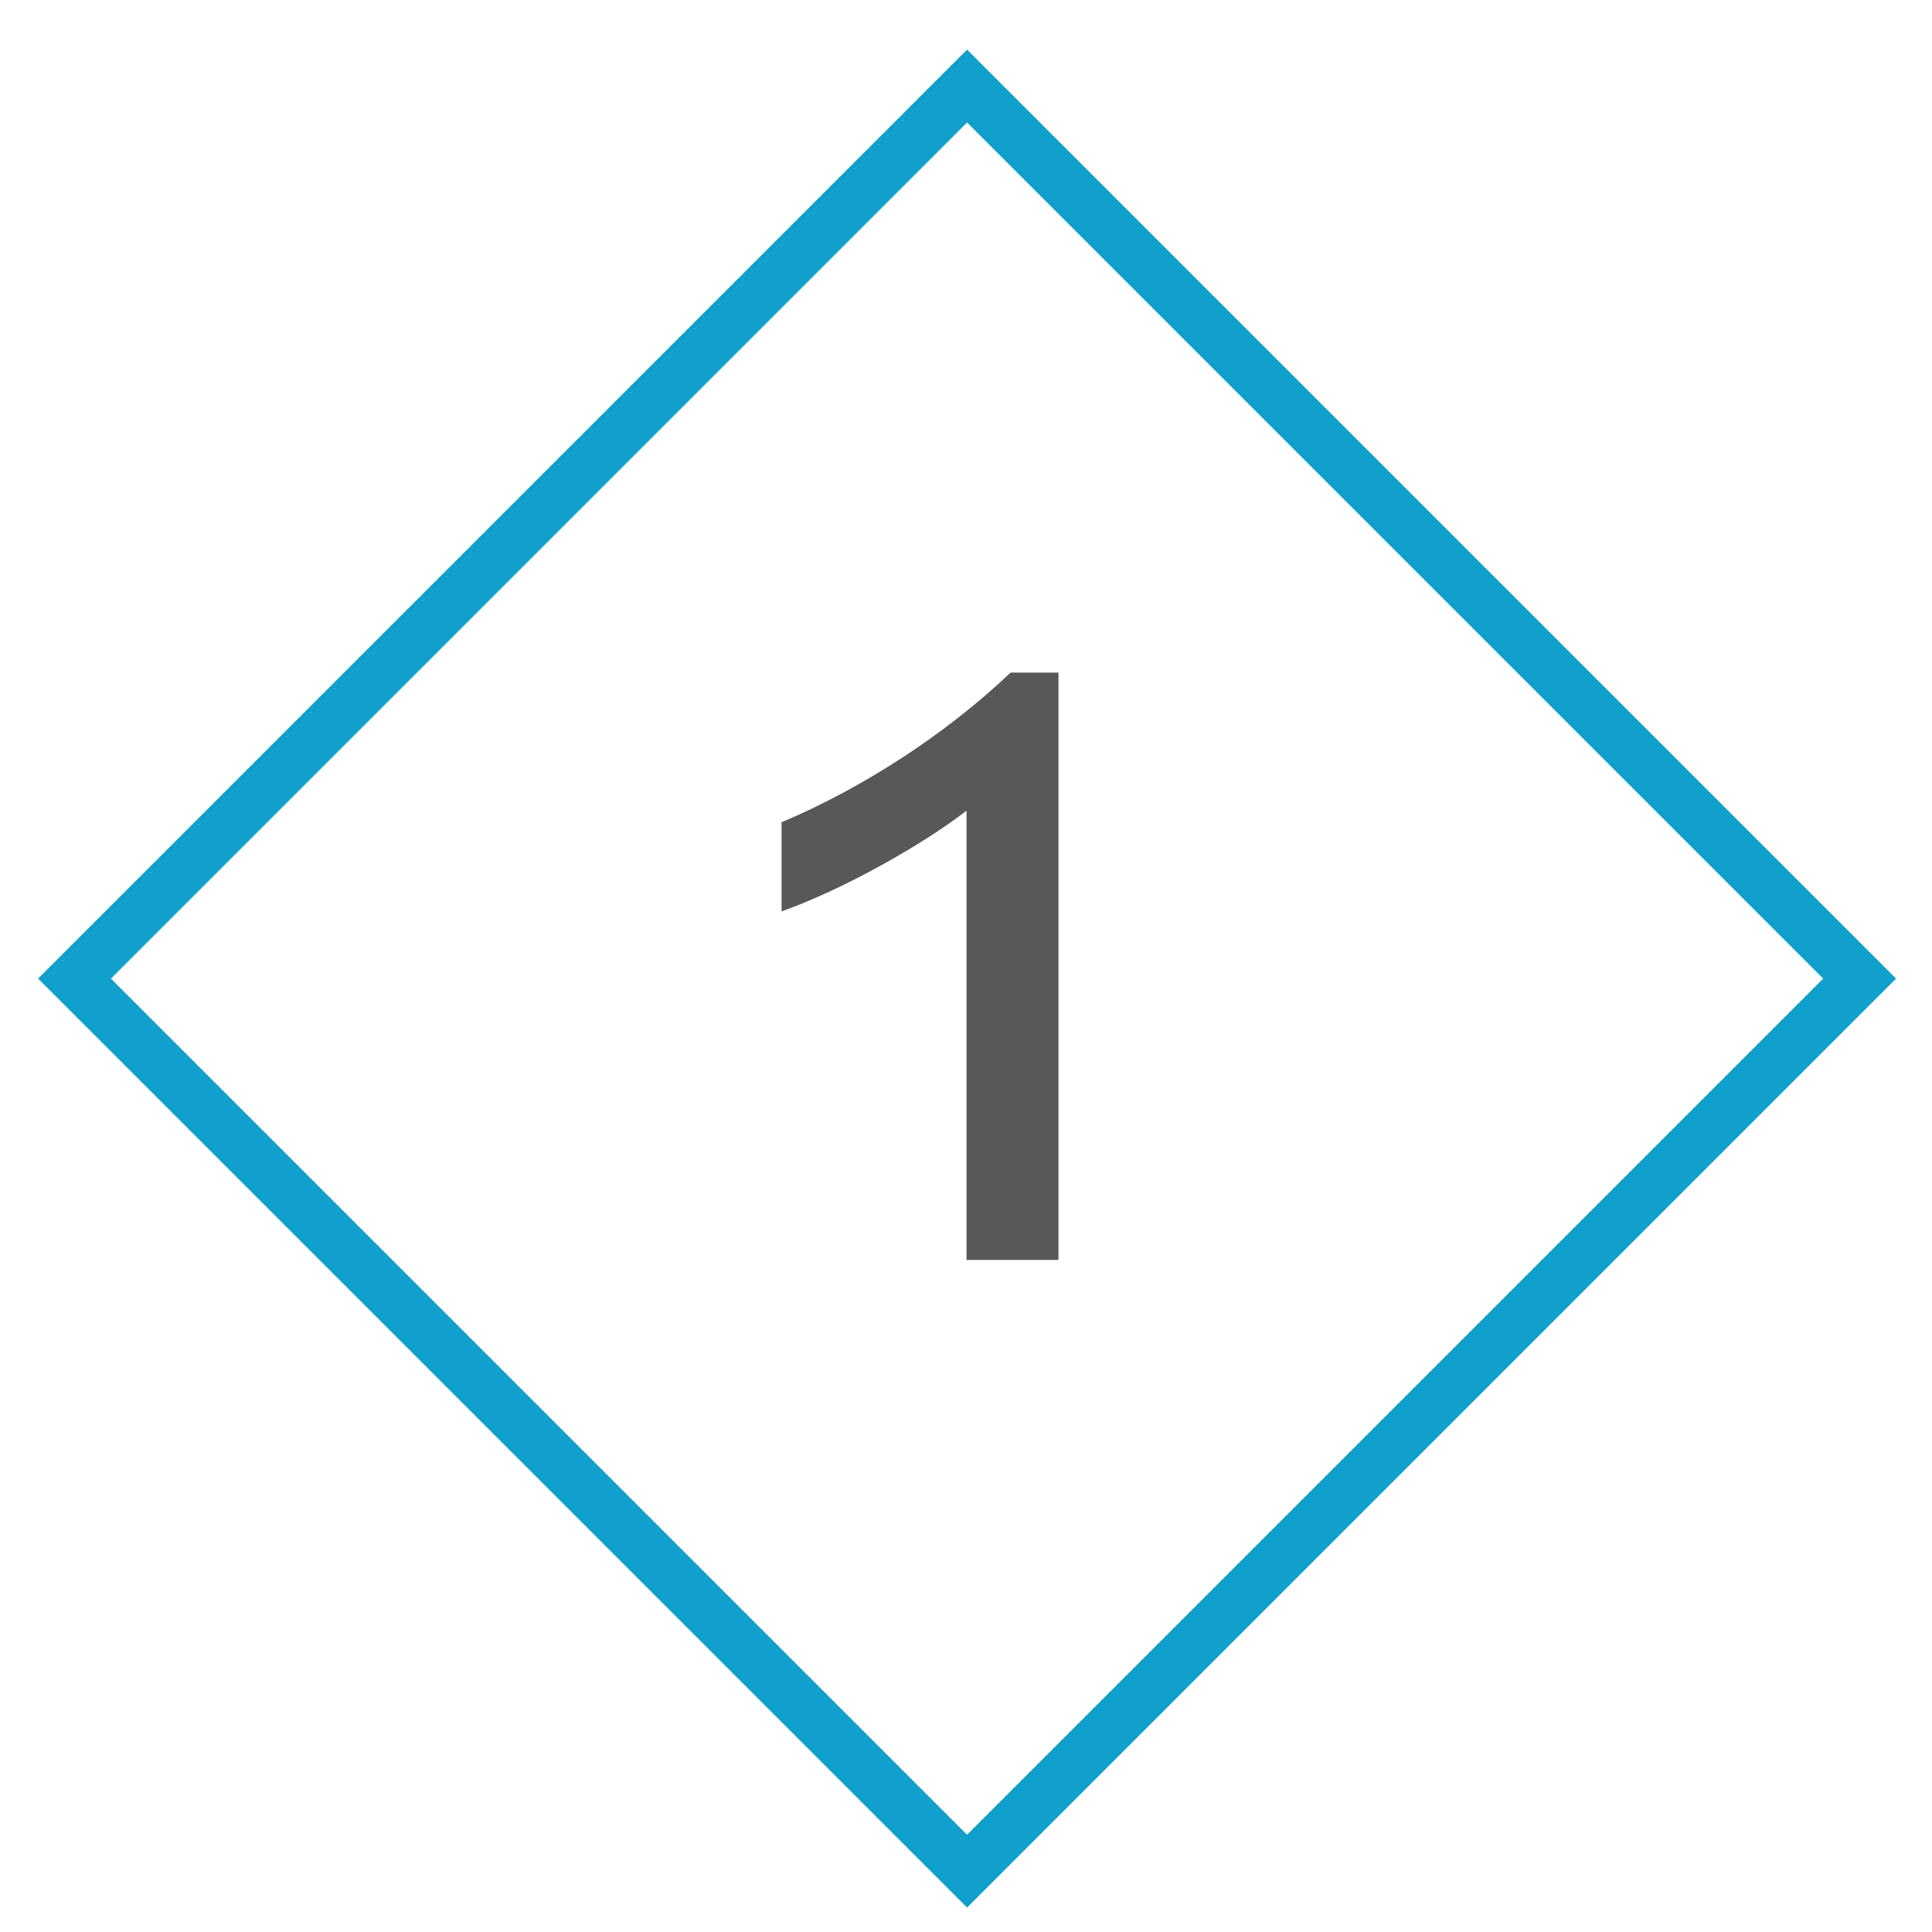 <?xml version="1.0" encoding="UTF-8"?> <svg xmlns="http://www.w3.org/2000/svg" id="Ebene_1" viewBox="0 0 75 75"><defs><style>.cls-1{fill:none;stroke:#11a0cb;stroke-miterlimit:10;stroke-width:2px;}.cls-2{fill:#585857;}</style></defs><rect class="cls-1" x="13.04" y="13.48" width="49" height="49" transform="translate(37.23 91.39) rotate(-135)"></rect><path class="cls-2" d="M41.09,48.91h-3.57v-17.44c-1.71,1.33-4.83,3.08-7.18,3.91v-3.46c3.15-1.33,6.38-3.42,8.89-5.81h1.86v22.8Z"></path></svg> 
